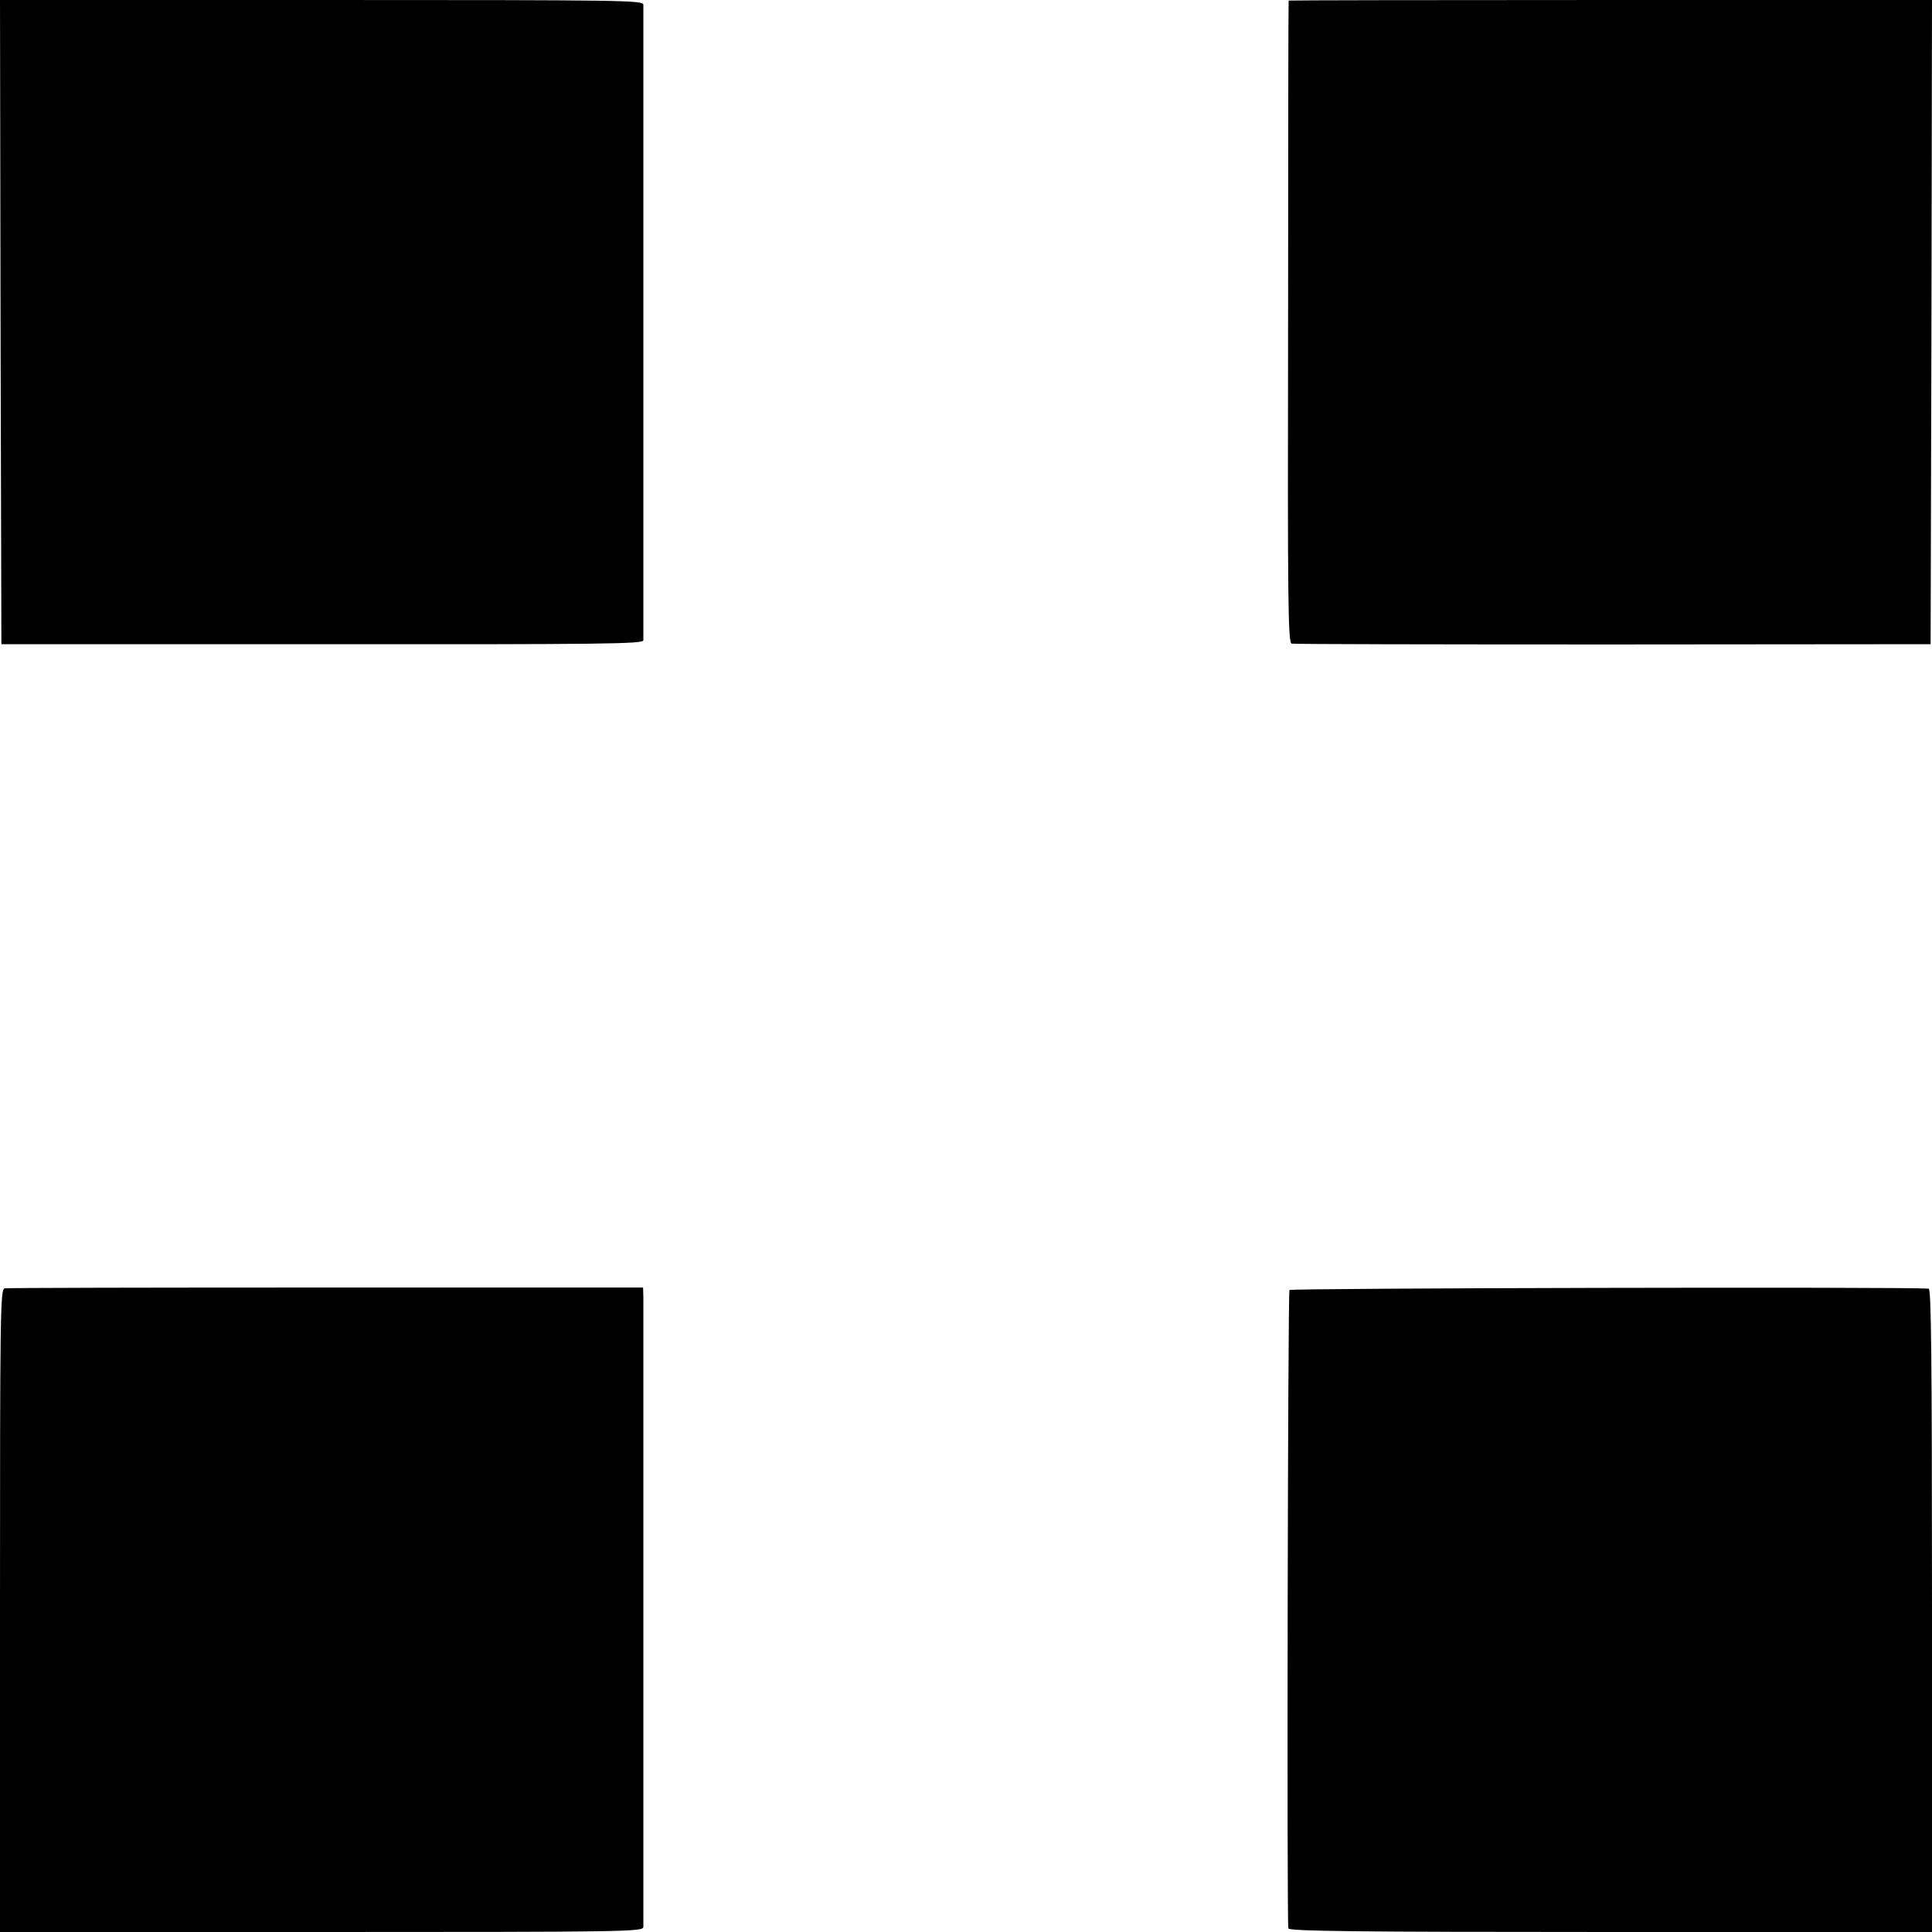 <?xml version="1.0" standalone="no"?>
<!DOCTYPE svg PUBLIC "-//W3C//DTD SVG 20010904//EN"
 "http://www.w3.org/TR/2001/REC-SVG-20010904/DTD/svg10.dtd">
<svg version="1.0" xmlns="http://www.w3.org/2000/svg"
 width="700pt" height="700pt" viewBox="0 0 700 700"
 preserveAspectRatio="xMidYMid meet">
<g transform="translate(0,700) scale(0.1,-0.1)"
fill="#000000" stroke="none">
<path d="M2 5833 l3 -1167 1162 0 c1027 -1 1163 1 1164 14 0 20 0 2280 0 2303
-1 16 -63 17 -1166 17 l-1165 0 2 -1167z"/>
<path d="M4669 6998 c-1 -2 -2 -526 -2 -1165 -2 -1026 0 -1162 13 -1165 8 -2
533 -3 1165 -3 l1150 1 3 1167 2 1167 -1165 0 c-641 0 -1165 -1 -1166 -2z"/>
<path d="M17 2332 c-16 -3 -17 -86 -17 -1168 l0 -1164 1165 0 c1103 0 1165 1
1166 18 0 23 0 2237 0 2282 l-1 35 -1148 0 c-632 0 -1156 -1 -1165 -3z"/>
<path d="M4672 2326 c-6 -11 -10 -2293 -4 -2313 3 -10 246 -13 1168 -13 l1164
0 0 1165 c0 925 -3 1165 -12 1166 -91 7 -2311 2 -2316 -5z"/>
</g>
</svg>
